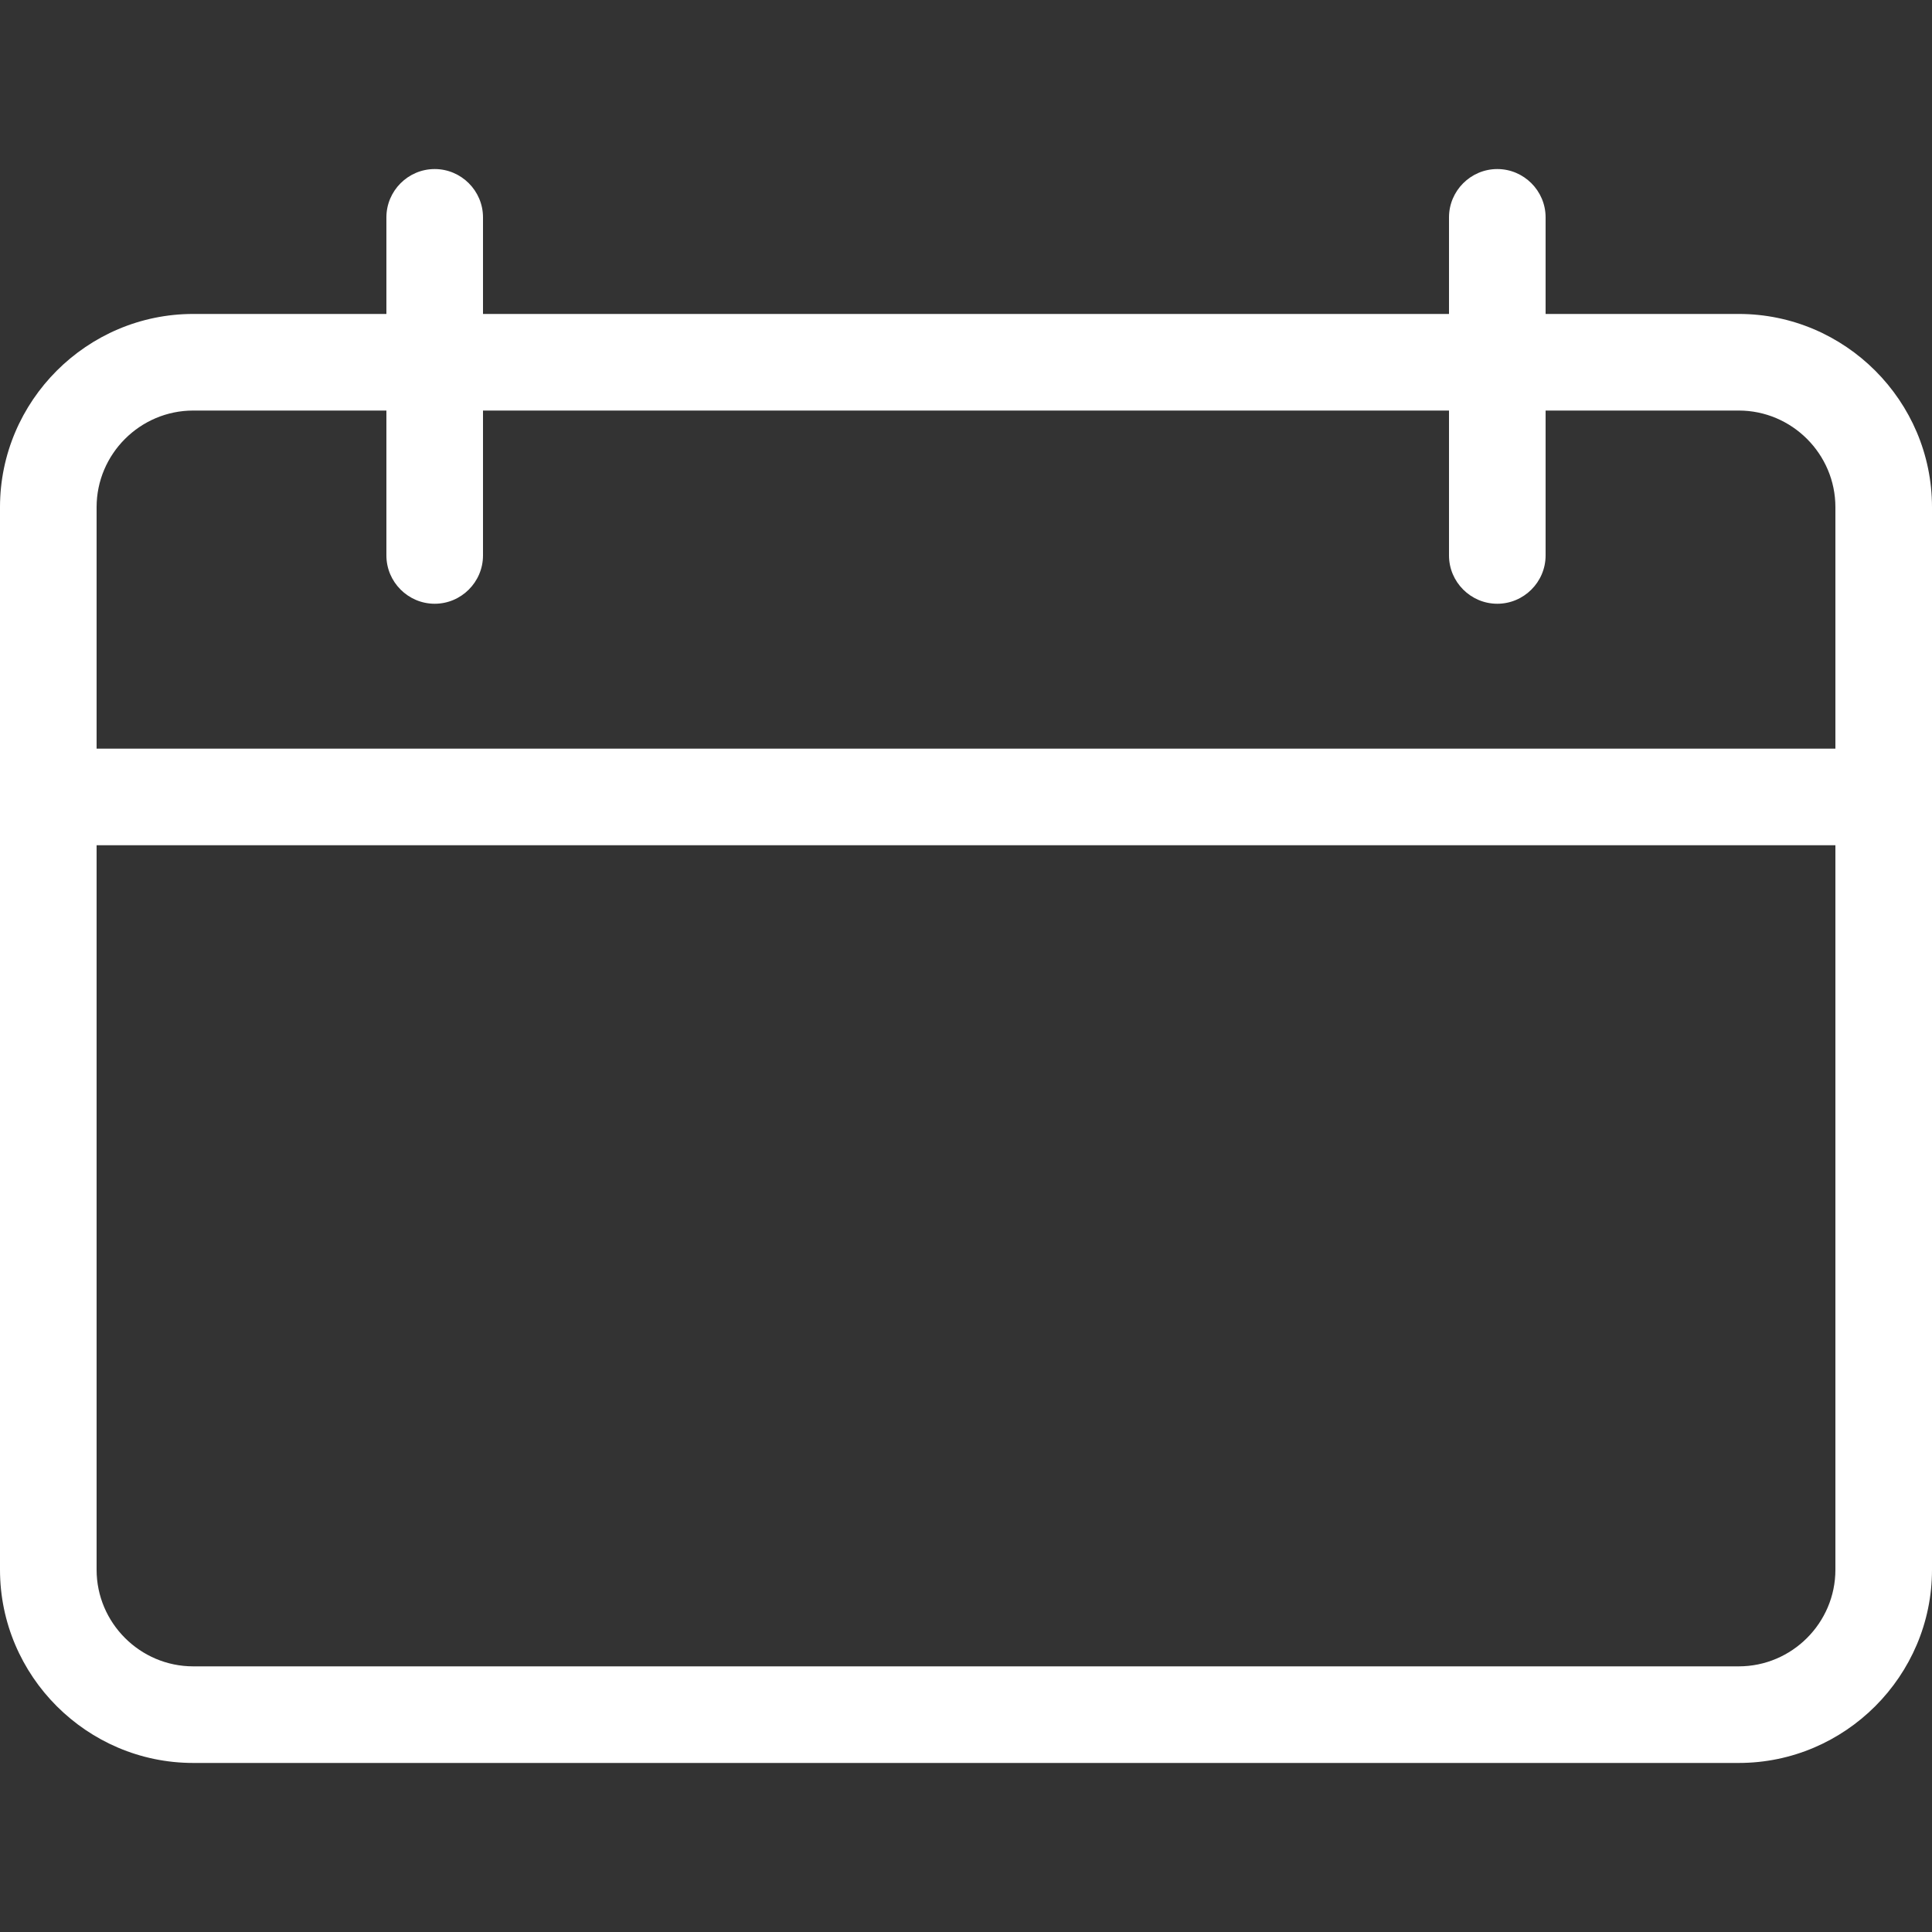 <?xml version="1.0" encoding="iso-8859-1"?>
<!-- Generator: Adobe Illustrator 18.1.1, SVG Export Plug-In . SVG Version: 6.00 Build 0)  -->
<svg xmlns="http://www.w3.org/2000/svg" xmlns:xlink="http://www.w3.org/1999/xlink" version="1.1" id="Capa_1" x="0px" y="0px" viewBox="0 0 80 80" style="enable-background:new 0 0 80 80;" xml:space="preserve" width="512px" height="512px">
<rect x="0" y="0" width="80" height="80" fill="#333333" stroke="none"/>
<g id="_x37_7_Essential_Icons_6_">
	<path id="Calendar" d="M72,13h-8V9c0-1.1-0.9-2-2-2s-2,0.9-2,2v4H20V9c0-1.1-0.9-2-2-2s-2,0.9-2,2v4H8c-4.4,0-8,3.6-8,8v44   c0,4.4,3.6,8,8,8h64c4.4,0,8-3.6,8-8V21C80,16.6,76.4,13,72,13z M76,65c0,2.2-1.8,4-4,4H8c-2.2,0-4-1.8-4-4V35h72V65z M76,31H4V21   c0-2.2,1.8-4,4-4h8v6c0,1.1,0.9,2,2,2s2-0.9,2-2v-6h40v6c0,1.1,0.9,2,2,2s2-0.9,2-2v-6h8c2.2,0,4,1.8,4,4V31z" fill="#FFFFFF"/>
</g>
<g>
</g>
<g>
</g>
<g>
</g>
<g>
</g>
<g>
</g>
<g>
</g>
<g>
</g>
<g>
</g>
<g>
</g>
<g>
</g>
<g>
</g>
<g>
</g>
<g>
</g>
<g>
</g>
<g>
</g>
</svg>
